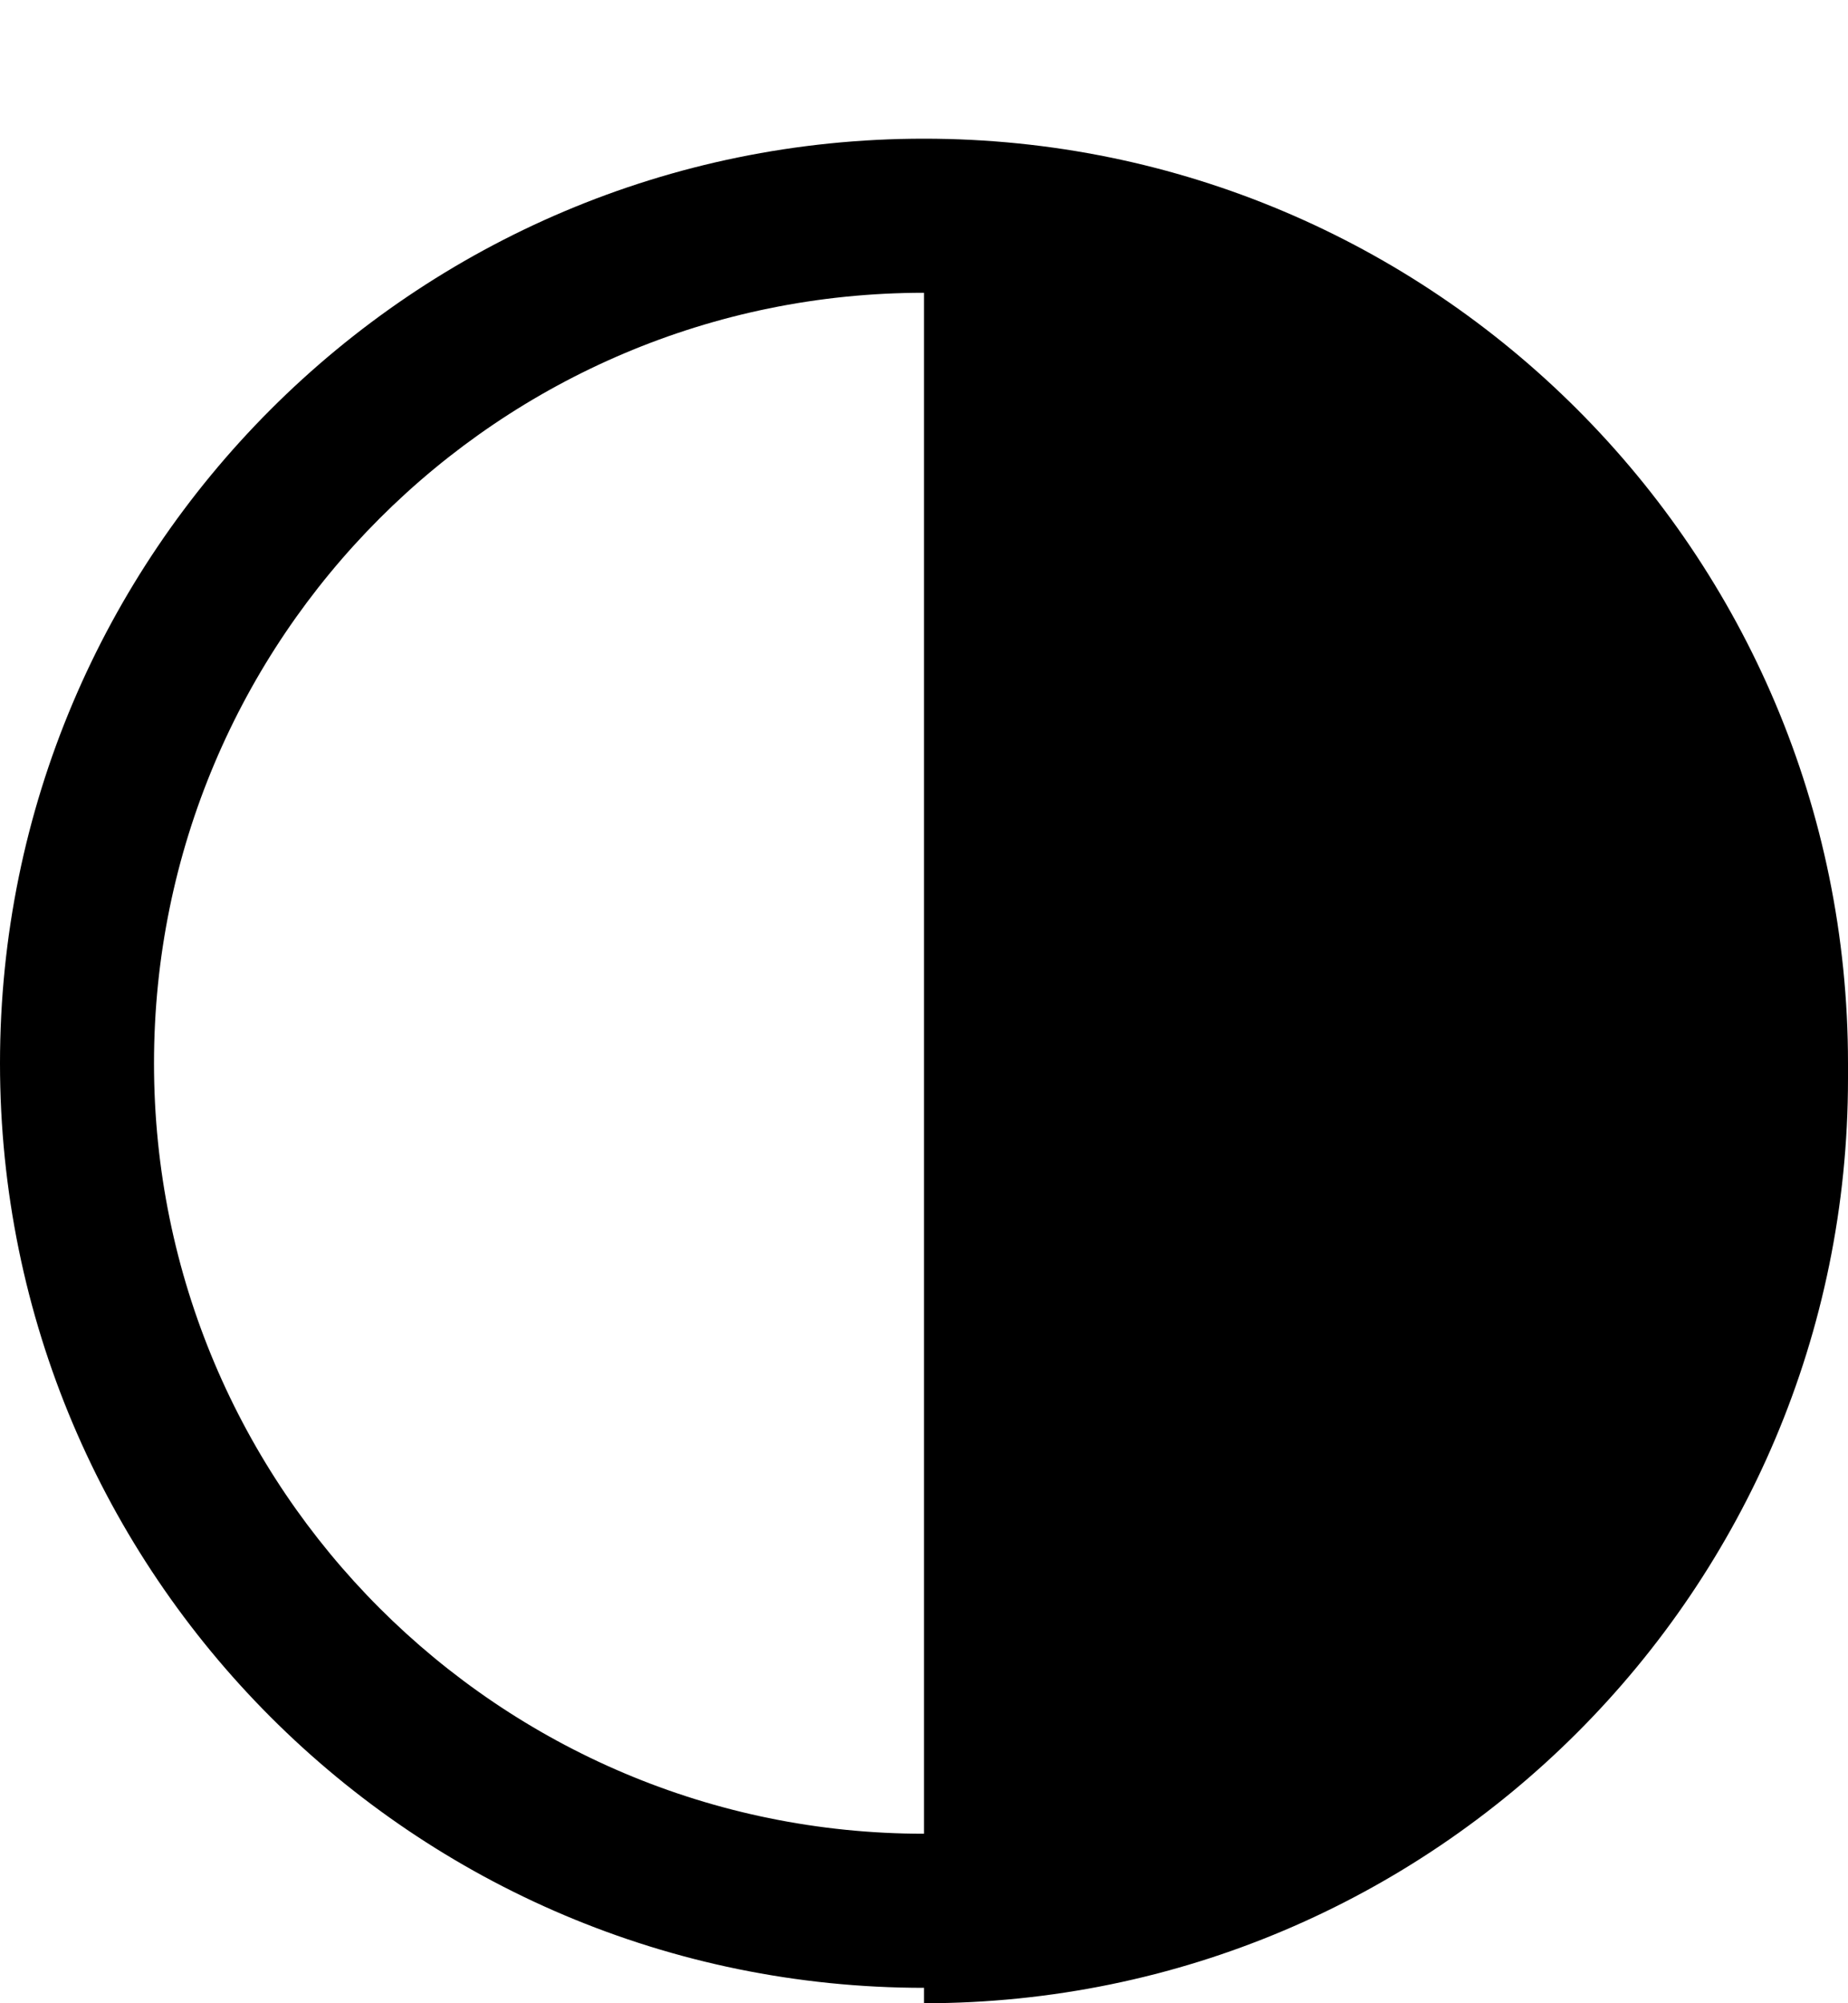 <svg width="12" height="13" viewBox="0 0 12 13" fill="none" xmlns="http://www.w3.org/2000/svg">
<path fill-rule="evenodd" clip-rule="evenodd" d="M1 6.9C1 4.139 3.239 1.9 6 1.9V11.9C3.239 11.9 1 9.662 1 6.9ZM6 12.9C2.686 12.9 0 10.214 0 6.9C0 3.587 2.686 0.9 6 0.9C9.314 0.9 12 3.587 12 6.9C12 6.917 12 6.934 12 6.95C12 6.967 12 6.983 12 7C12 10.314 9.314 13 6 13V12.9Z" fill="black"/>
</svg>
